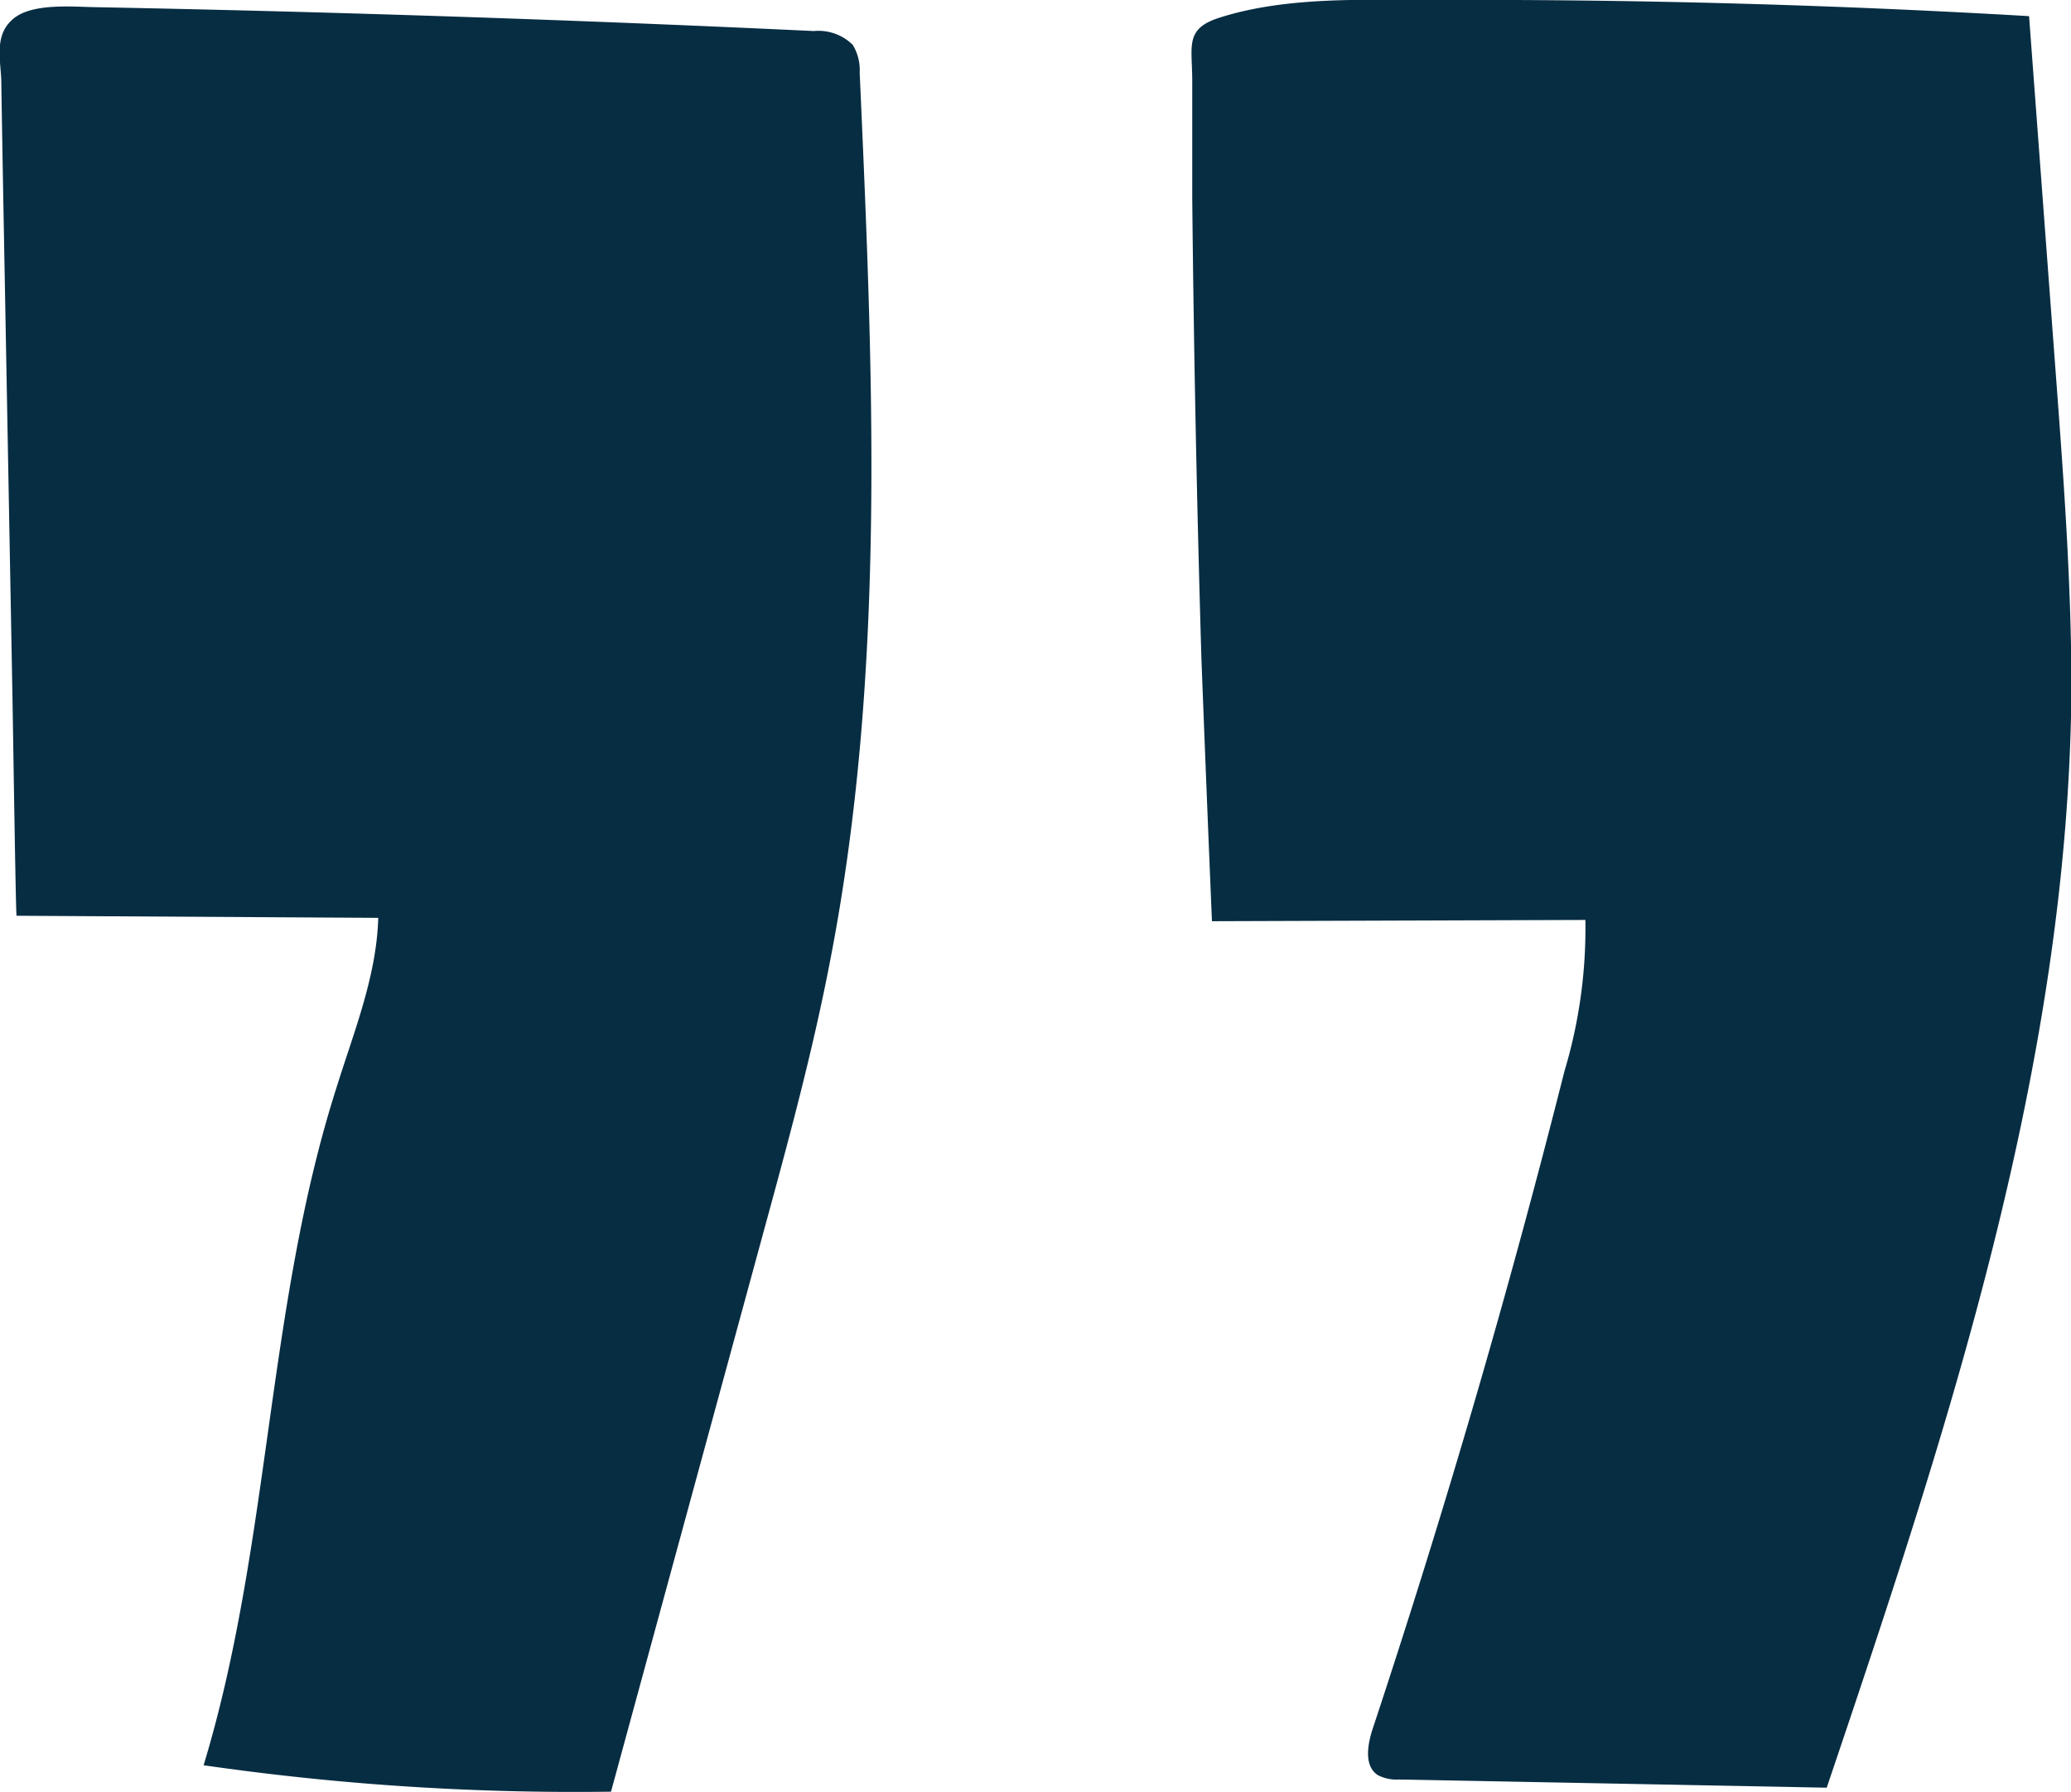 <svg xmlns="http://www.w3.org/2000/svg" viewBox="0 0 98.77 85.45"><defs><style>.cls-1{fill:#072d42;}</style></defs><g id="Layer_2" data-name="Layer 2"><g id="Layer_1-2" data-name="Layer 1"><path class="cls-1" d="M.79,43.67l17.25.1c-.08,2.8-1.17,5.45-2,8.12-3.34,10.47-3.14,21.79-6.33,32.29a123.79,123.79,0,0,0,19.43,1.26L36.4,58.8c1.17-4.28,2.34-8.57,3.18-12.93C42.29,32,41.63,17.62,41,3.46a2.3,2.3,0,0,0-.33-1.32,2.33,2.33,0,0,0-1.86-.66Q21.62.67,4.45.34C3.39.32,1.53.15.64.89S0,2.71.06,3.77C.11,7,.17,10.22.23,13.45L.59,33C.61,33.88.75,43.67.79,43.67Z"/><path class="cls-1" d="M57.8,43.93l17.81-.06a23.71,23.71,0,0,1-1,7.22q-4,15.82-9.14,31.34c-.25.76-.43,1.78.24,2.22a1.92,1.92,0,0,0,1,.21l20.41.39c5.74-17,11.54-34.43,11.67-52.4,0-4.59-.31-9.17-.65-13.74L96.77.77Q82.58-.06,68.37,0c-3.28,0-7-.18-10.2.84-1.68.53-1.31,1.34-1.31,3,0,1.85,0,3.7,0,5.56q.11,11,.44,22.07Q57.54,37.72,57.8,43.93Z"/></g></g></svg>